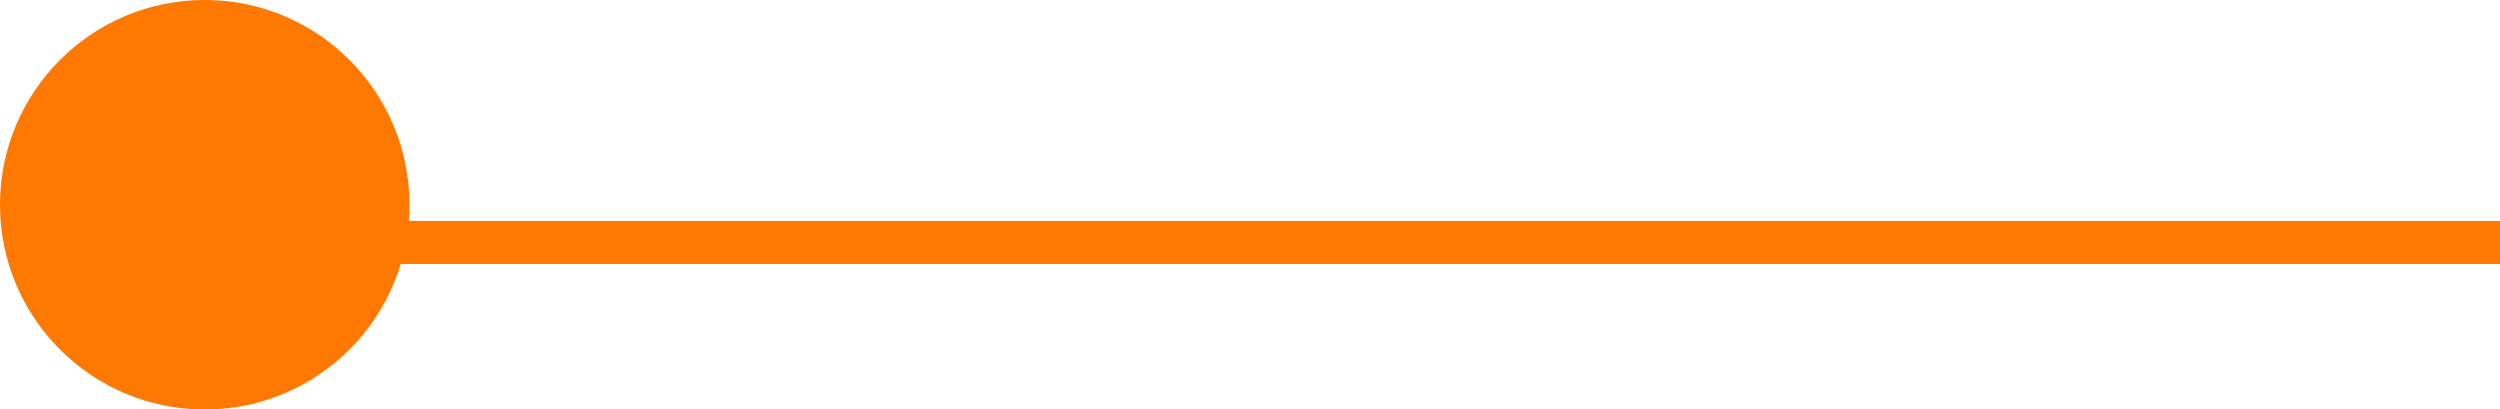 <?xml version="1.0" encoding="UTF-8"?> <svg xmlns="http://www.w3.org/2000/svg" width="116" height="19" viewBox="0 0 116 19" fill="none"><path d="M10 16.583C12.945 16.583 15.333 14.195 15.333 11.25C15.333 8.304 12.945 5.917 10 5.917C7.054 5.917 4.667 8.304 4.667 11.25C4.667 14.195 7.054 16.583 10 16.583ZM10 12.25L116 12.25L116 10.25L10 10.25L10 12.25Z" fill="#FF7800"></path><path d="M1 9.5C1 4.806 4.806 1 9.5 1C14.194 1 18 4.806 18 9.5C18 14.194 14.194 18 9.5 18C4.806 18 1 14.194 1 9.5Z" fill="#FF7800" stroke="#FF7800" stroke-width="2"></path></svg> 